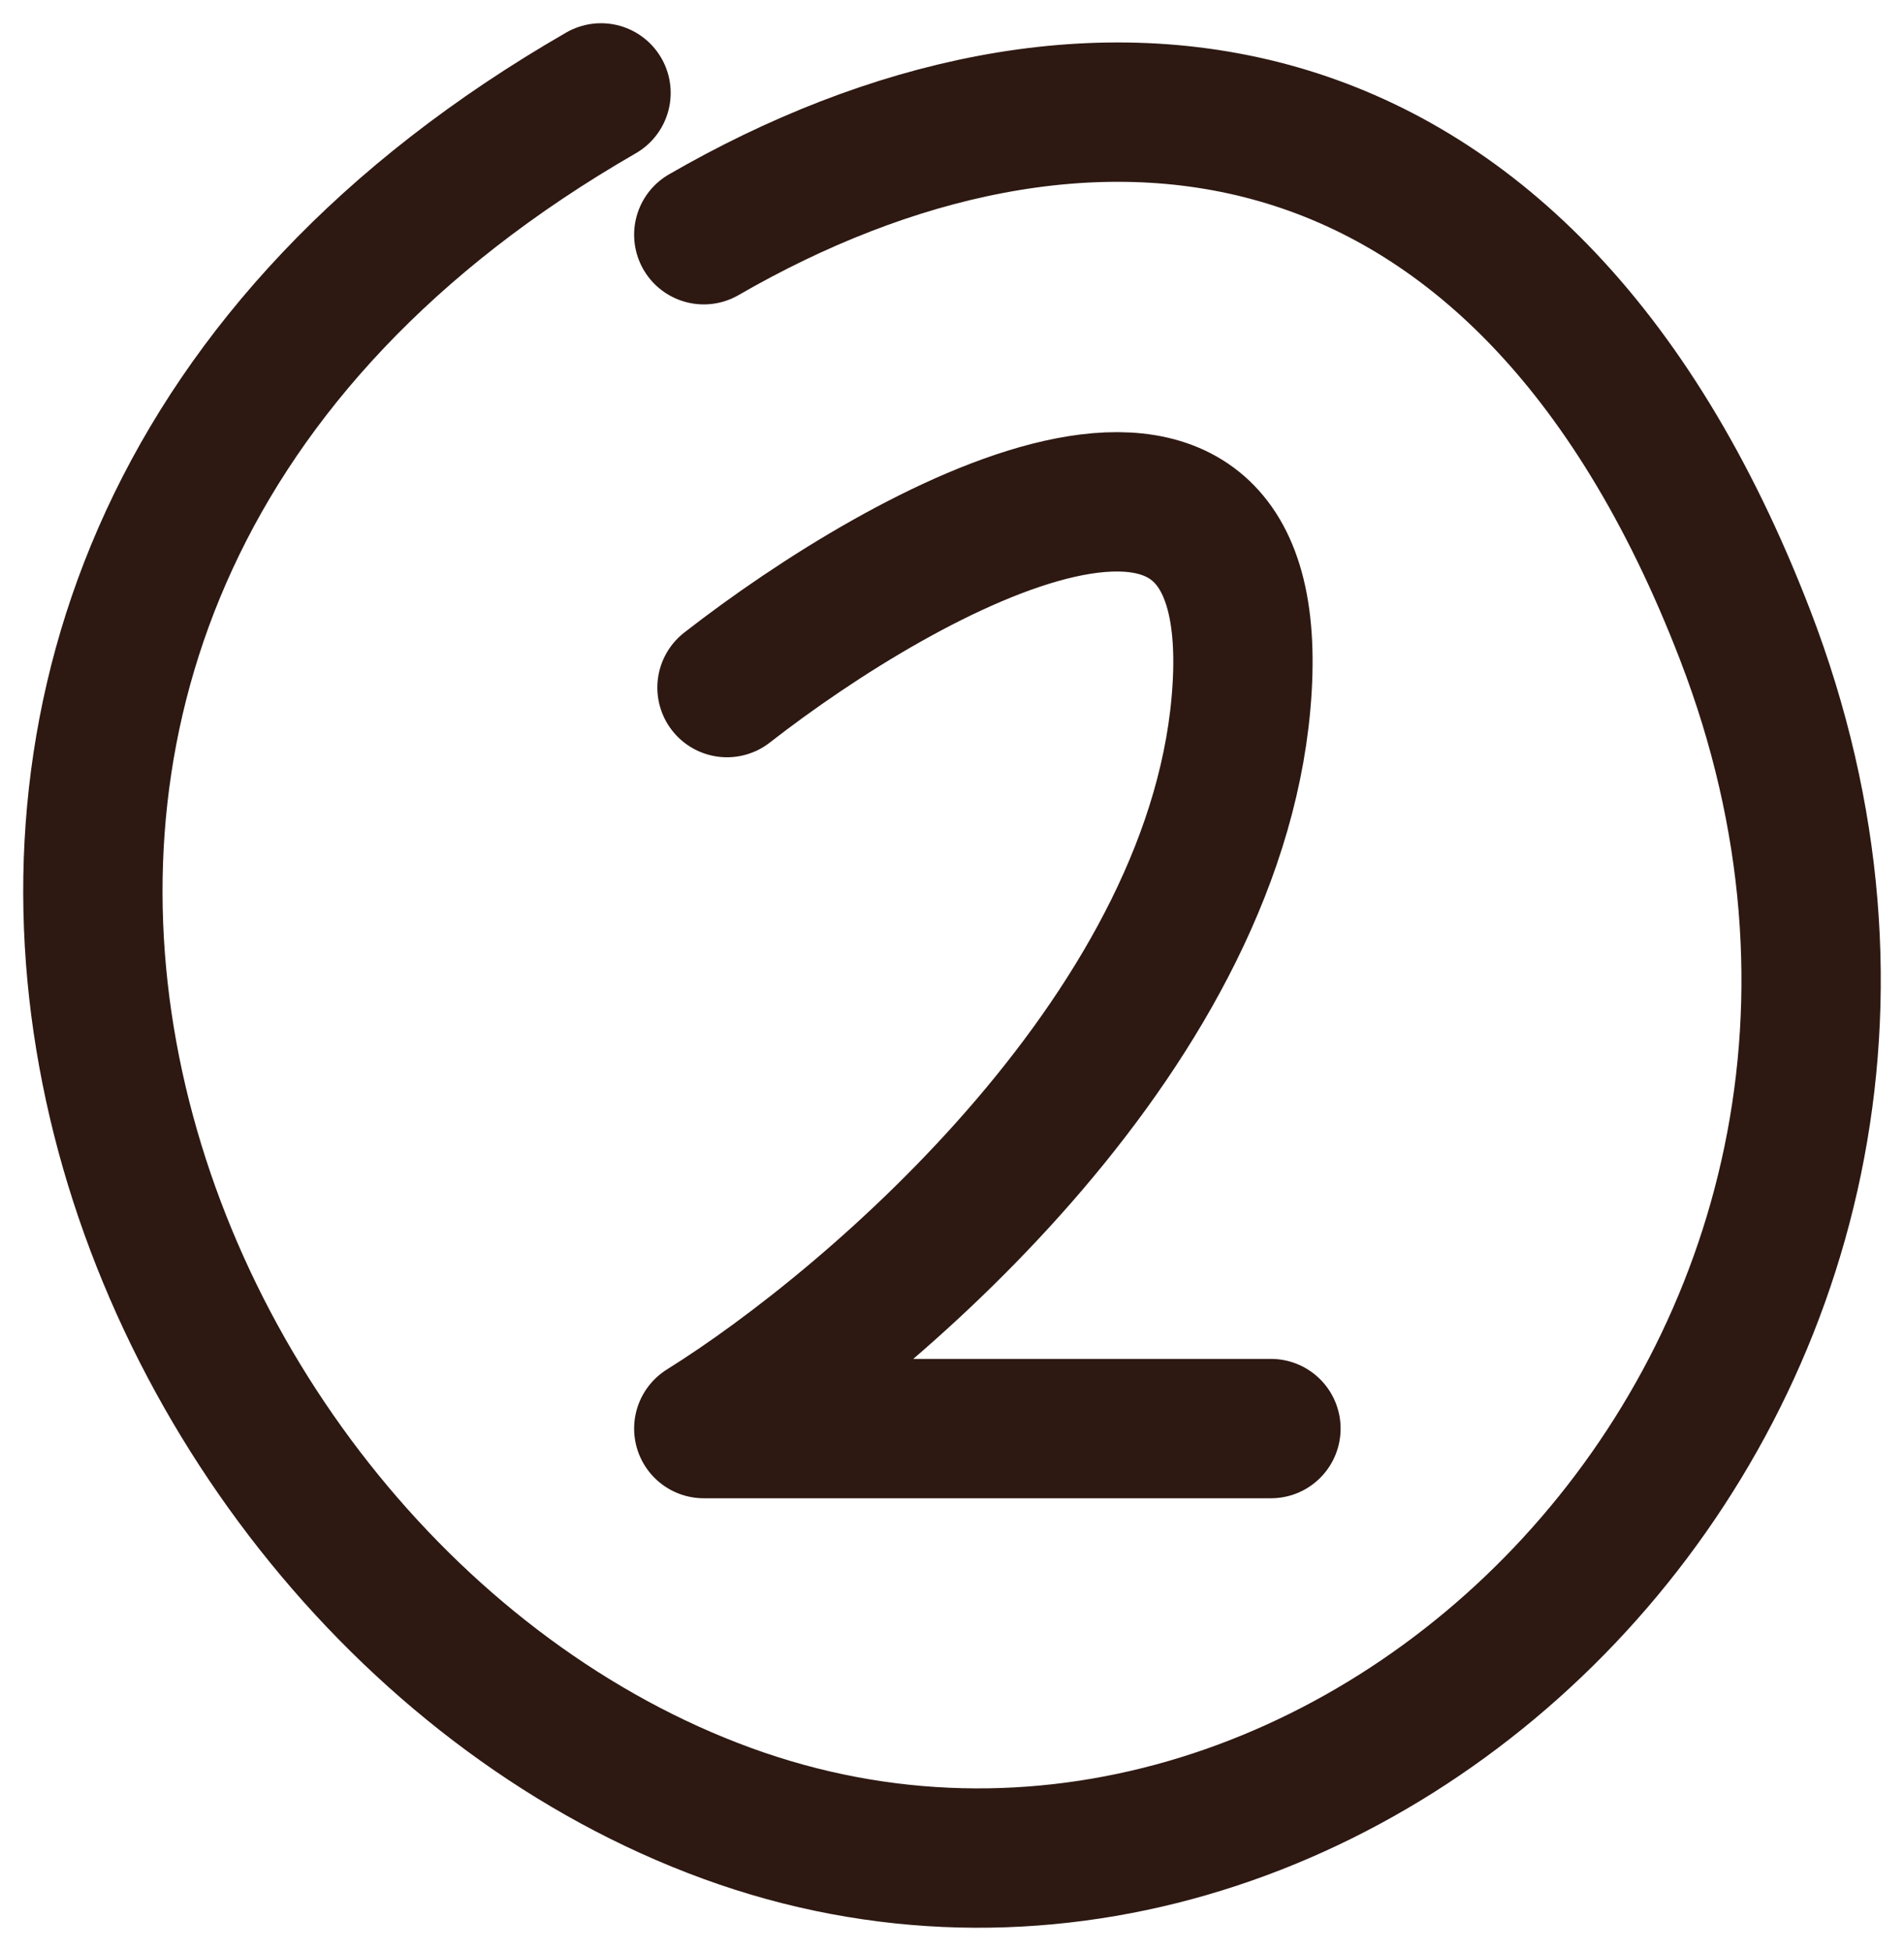 <?xml version="1.0" encoding="UTF-8"?> <svg xmlns="http://www.w3.org/2000/svg" width="41" height="42" viewBox="0 0 41 42" fill="none"><path d="M15.155 5.053C23.12 0.453 32.698 1.011 37.577 13.665C43.676 29.481 29.006 43.912 15.655 39.037C2.303 34.162 -5.643 12.703 12.942 2M15.655 14.802C19.53 11.784 27.173 7.56 26.748 14.802C26.324 22.044 18.842 28.454 15.155 30.754H27.368" stroke="#2D1812" stroke-width="3" stroke-linecap="round" stroke-linejoin="round"></path></svg> 